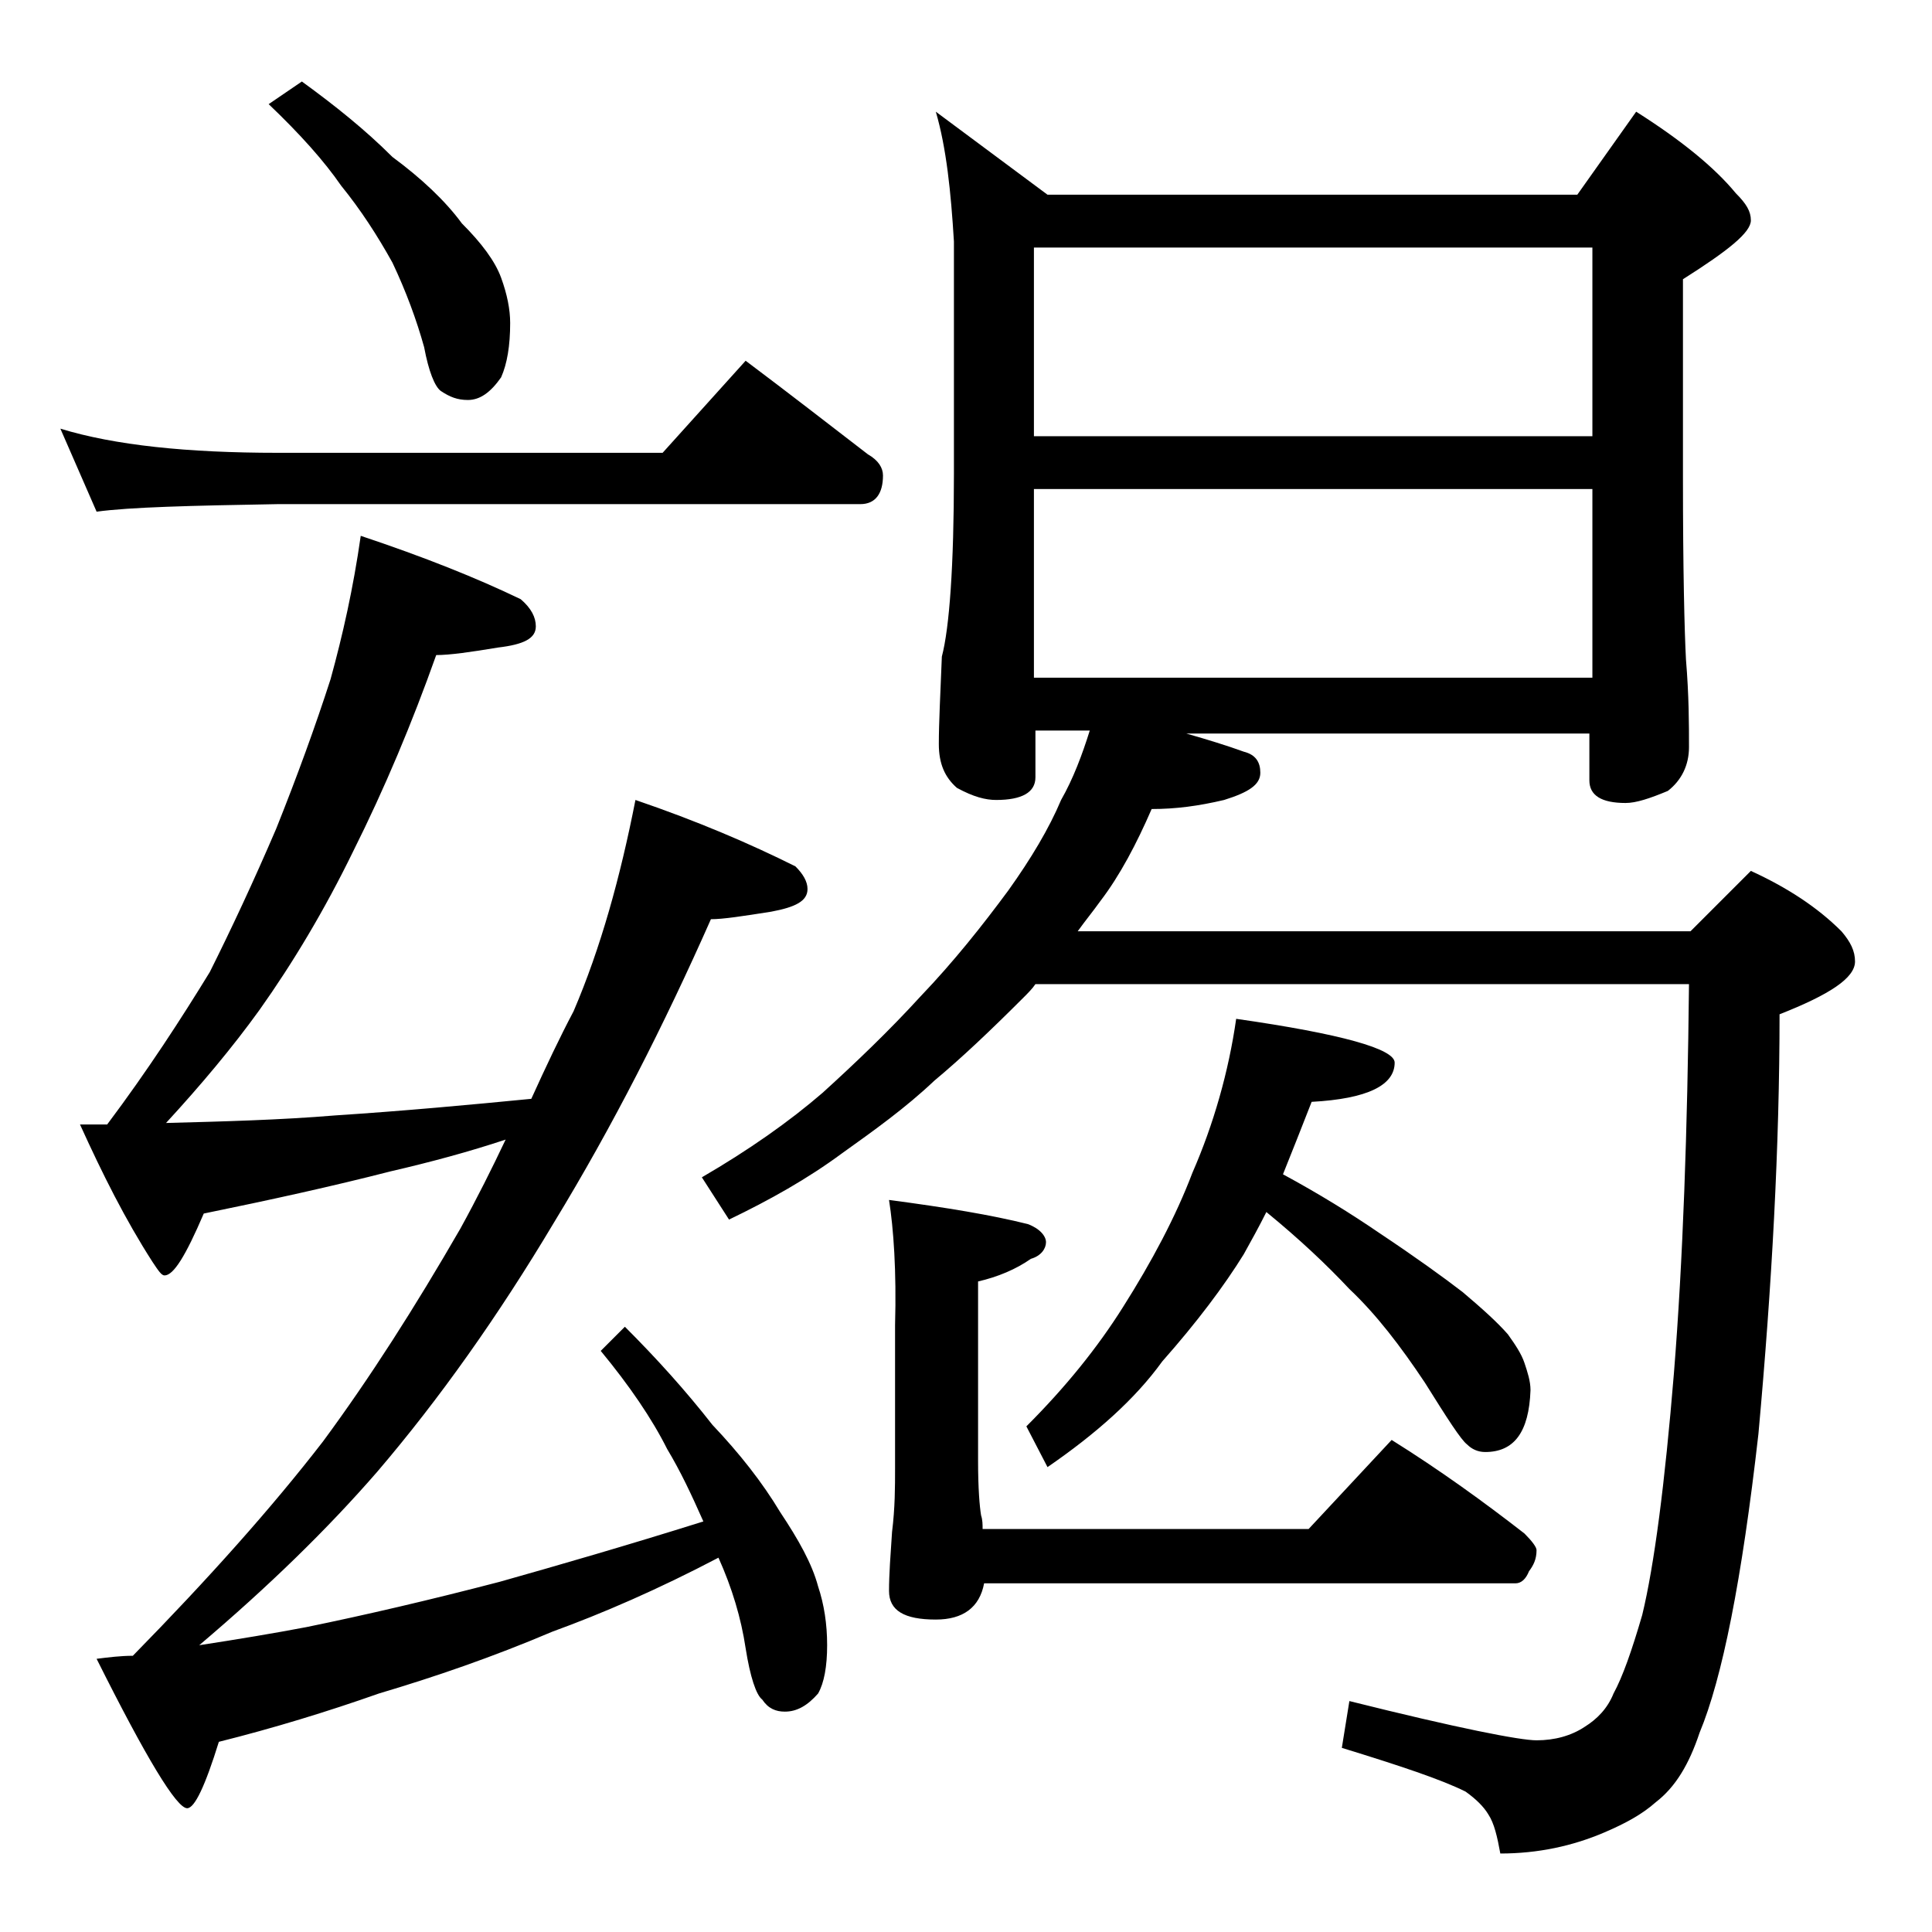 <?xml version="1.0" encoding="utf-8"?>
<!-- Generator: Adobe Illustrator 18.0.0, SVG Export Plug-In . SVG Version: 6.00 Build 0)  -->
<!DOCTYPE svg PUBLIC "-//W3C//DTD SVG 1.1//EN" "http://www.w3.org/Graphics/SVG/1.1/DTD/svg11.dtd">
<svg version="1.1" id="Layer_1" xmlns="http://www.w3.org/2000/svg" xmlns:xlink="http://www.w3.org/1999/xlink" x="0px" y="0px"
	 viewBox="0 0 128 128" enable-background="new 0 0 128 128" xml:space="preserve">
<path d="M4,28.4c3.6,1.1,8.4,1.6,14.4,1.6h25.5l5.5-6.1c2.8,2.1,5.5,4.2,8.1,6.2c0.7,0.4,1,0.9,1,1.4c0,1.2-0.5,1.9-1.5,1.9H18.4
	c-5.8,0.1-9.8,0.2-12,0.5L4,28.4z M23.9,35.5c4.2,1.4,7.7,2.8,10.6,4.2c0.7,0.6,1,1.2,1,1.8c0,0.8-0.8,1.2-2.5,1.4
	c-1.8,0.3-3.2,0.5-4.1,0.5c-1.6,4.5-3.4,8.8-5.5,13c-1.9,3.9-4,7.4-6.2,10.5c-1.8,2.5-3.9,5-6.2,7.5c3.8-0.1,7.6-0.2,11.2-0.5
	c4.6-0.3,8.9-0.7,13-1.1c1-2.2,1.9-4.1,2.8-5.8c1.8-4.2,3.1-8.9,4.1-14c4.1,1.4,7.6,2.9,10.6,4.4c0.5,0.5,0.8,1,0.8,1.5
	c0,0.8-0.8,1.2-2.4,1.5c-1.9,0.3-3.2,0.5-4,0.5c-3.1,7-6.5,13.7-10.4,20.1C33,87.2,29.1,92.7,25,97.5c-3.3,3.8-7.2,7.6-11.8,11.5
	c2.6-0.4,5-0.8,7.1-1.2c3.9-0.8,8.2-1.8,12.8-3c3.9-1.1,8.4-2.4,13.5-4c-0.8-1.8-1.5-3.3-2.4-4.8c-1-2-2.5-4.2-4.4-6.5l1.6-1.6
	c2.1,2.1,4,4.2,5.8,6.5c1.8,1.9,3.3,3.8,4.5,5.8c1.2,1.8,2.1,3.4,2.5,4.9c0.4,1.2,0.6,2.5,0.6,3.9c0,1.4-0.2,2.5-0.6,3.2
	c-0.7,0.8-1.4,1.2-2.2,1.2c-0.6,0-1.1-0.2-1.5-0.8c-0.4-0.3-0.8-1.5-1.1-3.4c-0.3-2-0.9-4-1.8-6c-4,2.1-7.7,3.7-11,4.9
	c-4,1.7-7.8,3-11.5,4.1c-3.4,1.2-7,2.3-10.6,3.2c-0.9,2.9-1.6,4.4-2.1,4.4c-0.7,0-2.7-3.3-6-9.9c0.8-0.1,1.6-0.2,2.4-0.2
	c5-5.1,9.2-9.8,12.6-14.2c3.1-4.2,6.1-8.9,9.1-14.1c1.1-2,2.1-4,3-5.9c-2.4,0.8-5,1.5-7.6,2.1c-3.9,1-8,1.9-12.4,2.8
	c-1.2,2.8-2,4.1-2.6,4.1c-0.2,0-0.4-0.3-0.8-0.9c-1.8-2.8-3.3-5.8-4.8-9.1h1.8c2.7-3.6,4.9-7,6.8-10.1c1.4-2.8,2.9-6,4.4-9.5
	c1.4-3.5,2.6-6.8,3.6-9.9C22.7,42.1,23.4,39,23.9,35.5z M20,5.4c2.2,1.6,4.2,3.2,6,5c1.9,1.4,3.5,2.9,4.6,4.4
	c1.3,1.3,2.2,2.5,2.6,3.6c0.4,1.1,0.6,2.1,0.6,3c0,1.5-0.2,2.7-0.6,3.6c-0.7,1-1.4,1.5-2.2,1.5c-0.7,0-1.2-0.2-1.8-0.6
	c-0.4-0.3-0.8-1.3-1.1-2.9c-0.5-1.8-1.2-3.7-2.1-5.6c-1-1.8-2.1-3.5-3.4-5.1c-1.1-1.6-2.7-3.4-4.8-5.4L20,5.4z M62,7.4l7.4,5.5h35.1
	l3.9-5.5c3,1.9,5.2,3.7,6.6,5.4c0.7,0.7,1,1.2,1,1.8c0,0.8-1.5,2-4.5,3.9v13.1c0,6.2,0.1,10.2,0.2,12.1c0.2,2.4,0.2,4.3,0.2,5.8
	c0,1.2-0.5,2.2-1.4,2.9c-1.2,0.5-2.1,0.8-2.8,0.8c-1.6,0-2.4-0.5-2.4-1.5v-3.1H78.6c1.4,0.4,2.7,0.8,3.8,1.2
	c0.8,0.2,1.1,0.7,1.1,1.4c0,0.8-0.8,1.3-2.4,1.8c-1.7,0.4-3.2,0.6-4.8,0.6c-1,2.3-2.1,4.4-3.4,6.1c-0.5,0.7-1,1.3-1.5,2H112l4-4
	c2.4,1.1,4.4,2.4,6,4c0.6,0.7,0.9,1.3,0.9,2c0,1.1-1.7,2.2-5,3.5c0,8.7-0.5,17.9-1.4,27.8c-1.1,9.7-2.4,16.2-3.9,19.8
	c-0.7,2.1-1.6,3.6-2.9,4.6c-0.9,0.8-2,1.4-3.4,2c-2.1,0.9-4.4,1.4-6.9,1.4c-0.2-1.1-0.4-2-0.8-2.6c-0.3-0.5-0.8-1-1.5-1.5
	c-1.6-0.8-4.3-1.7-8.2-2.9l0.5-3.1c7.2,1.8,11.3,2.6,12.4,2.6c1.2,0,2.3-0.3,3.2-0.9c0.8-0.5,1.5-1.2,1.9-2.2
	c0.6-1.1,1.2-2.8,1.9-5.2c0.8-3.3,1.5-8.7,2.1-16c0.6-7.5,0.9-16.1,1-25.8H68.6c-0.2,0.3-0.5,0.6-0.8,0.9c-2.2,2.2-4.1,4-5.9,5.5
	c-1.9,1.8-4,3.3-6.1,4.8c-2.3,1.7-4.8,3.1-7.5,4.4L46.5,78c3.1-1.8,5.8-3.7,8-5.6c2.2-2,4.4-4.1,6.5-6.4c2.2-2.3,4.1-4.7,5.8-7
	c1.5-2.1,2.7-4.1,3.5-6c0.8-1.4,1.4-3,1.9-4.6h-3.6v3.1c0,1-0.9,1.5-2.6,1.5c-0.7,0-1.5-0.2-2.6-0.8c-0.8-0.7-1.2-1.6-1.2-2.9
	c0-1.4,0.1-3.3,0.2-5.8c0.5-1.9,0.8-6,0.8-12.1V16C63,12.7,62.7,9.8,62,7.4z M58.9,79.5c3.8,0.5,6.8,1,9.2,1.6
	c0.8,0.3,1.2,0.8,1.2,1.2s-0.3,0.9-1,1.1c-1,0.7-2.2,1.2-3.5,1.5v11.9c0,1.8,0.1,3,0.2,3.6c0.1,0.3,0.1,0.6,0.1,0.9h21.6l5.5-5.9
	c3.2,2,6.1,4.1,8.8,6.2c0.5,0.5,0.8,0.9,0.8,1.1c0,0.6-0.2,1-0.5,1.4c-0.2,0.5-0.5,0.8-0.9,0.8H65.2c-0.3,1.6-1.4,2.4-3.2,2.4
	c-2.1,0-3.1-0.6-3.1-1.9c0-1.1,0.1-2.4,0.2-3.9c0.2-1.6,0.2-3,0.2-4.2v-9.5C59.4,84.2,59.2,81.4,58.9,79.5z M81.9,67.5
	c7,1,10.5,2,10.5,2.9c0,1.5-1.8,2.4-5.5,2.6c-0.7,1.8-1.3,3.3-1.9,4.8c2.4,1.3,4.5,2.6,6.4,3.9c2.4,1.6,4.2,2.9,5.5,3.9
	c1.3,1.1,2.3,2,3,2.8c0.5,0.7,0.9,1.3,1.1,1.9c0.2,0.6,0.4,1.2,0.4,1.8c-0.1,2.8-1.1,4.1-3,4.1c-0.5,0-0.9-0.2-1.2-0.5
	c-0.4-0.3-1.3-1.7-2.8-4.1c-1.6-2.4-3.2-4.5-5-6.2c-1.5-1.6-3.3-3.3-5.5-5.1c-0.5,1-1,1.9-1.5,2.8c-1.3,2.1-3.1,4.5-5.4,7.1
	c-1.8,2.5-4.4,4.8-7.6,7L68,94.5c2.6-2.6,4.7-5.2,6.4-7.9c1.9-3,3.5-6,4.6-8.9C80.4,74.5,81.4,71,81.9,67.5z M68.5,28.9h37V16.4h-37
	V28.9z M68.5,44.9h37V32.4h-37V44.9z"/>
</svg>
